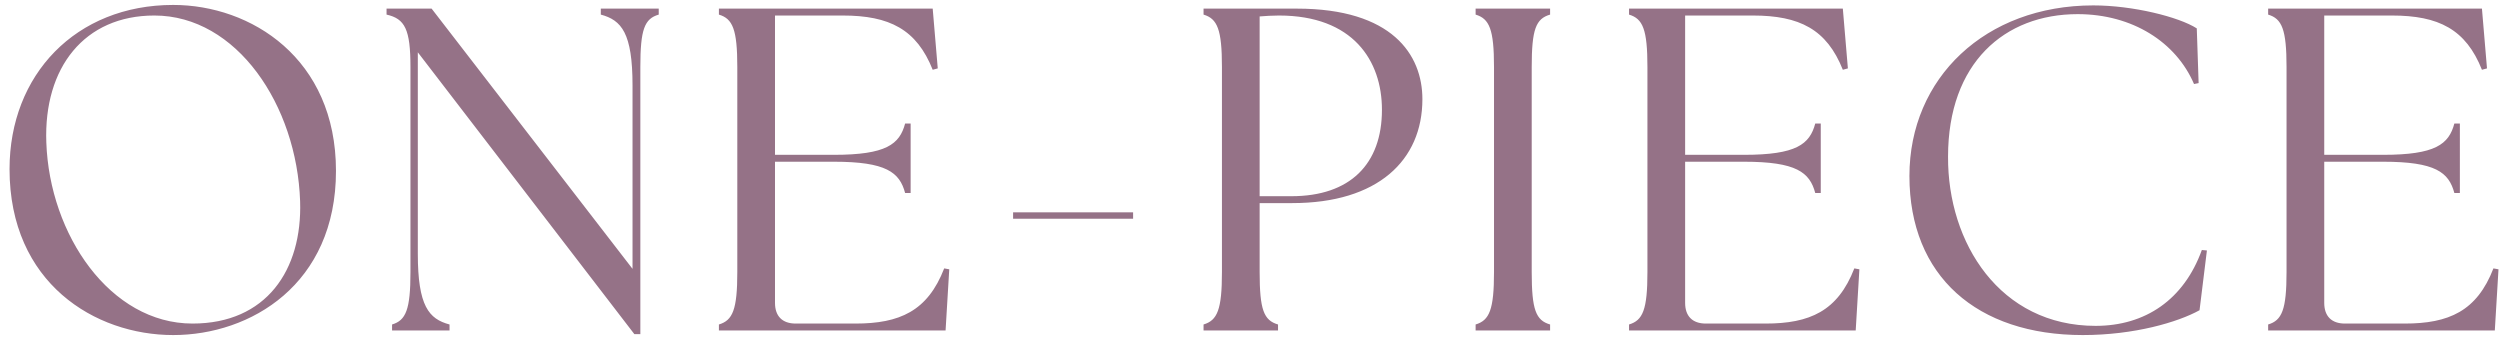 <svg width="174" height="24" viewBox="0 0 174 24" fill="none" xmlns="http://www.w3.org/2000/svg">
<path d="M12.056 23.32C6.616 23.32 0.664 19.704 0.664 11.768C0.664 5.208 5.272 0.344 12.056 0.344C17.464 0.344 23.384 4.056 23.384 11.896C23.384 19.8 17.432 23.32 12.056 23.32ZM13.4 22.52C18.52 22.52 21.048 18.808 20.888 14.008C20.664 7.32 16.472 1.08 10.744 1.08C5.88 1.08 3.032 4.696 3.224 9.912C3.448 16.344 7.672 22.52 13.4 22.52ZM44.152 23.256L29.08 3.64V17.656C29.08 21.304 29.848 22.2 31.288 22.584V23H27.288V22.584C28.248 22.296 28.568 21.56 28.568 18.936V4.664C28.568 2.04 28.184 1.304 26.904 1.016V0.6H30.04L44.024 18.712V5.944C44.024 2.296 43.256 1.4 41.816 1.016V0.6H45.848V1.016C44.856 1.304 44.568 2.04 44.568 4.664V23.256H44.152ZM65.812 23H50.036V22.584C50.996 22.296 51.316 21.56 51.316 18.936V4.664C51.316 2.04 50.996 1.304 50.036 1.016V0.6H64.916L65.268 4.76L64.916 4.856C63.796 2.04 61.908 1.08 58.644 1.08H53.94V10.776H58.036C61.684 10.776 62.612 10.04 62.996 8.6H63.38V13.432H62.996C62.612 11.992 61.684 11.256 58.036 11.256H53.94V21.08C53.94 22.008 54.452 22.52 55.38 22.52H59.54C62.612 22.52 64.564 21.656 65.716 18.68L66.068 18.744L65.812 23ZM70.511 15.224V14.776H78.864V15.224H70.511ZM83.767 23V22.584C84.727 22.296 85.047 21.56 85.047 18.936V4.664C85.047 2.04 84.727 1.304 83.767 1.016V0.6H90.263C96.887 0.6 98.999 3.8 98.999 6.904C98.999 11.16 95.895 14.136 89.943 14.136H87.671V18.936C87.671 21.56 87.959 22.296 88.951 22.584V23H83.767ZM89.879 13.656C93.975 13.656 96.183 11.416 96.183 7.64C96.183 4.216 94.167 1.08 89.015 1.08C88.567 1.08 88.055 1.112 87.671 1.144V13.656H89.879ZM102.703 23V22.584C103.663 22.296 103.983 21.56 103.983 18.936V4.664C103.983 2.04 103.663 1.304 102.703 1.016V0.6H107.887V1.016C106.895 1.304 106.607 2.04 106.607 4.664V18.936C106.607 21.56 106.895 22.296 107.887 22.584V23H102.703ZM129.157 23H113.381V22.584C114.341 22.296 114.661 21.56 114.661 18.936V4.664C114.661 2.04 114.341 1.304 113.381 1.016V0.6H128.261L128.613 4.76L128.261 4.856C127.141 2.04 125.253 1.08 121.989 1.08H117.285V10.776H121.381C125.029 10.776 125.957 10.04 126.341 8.6H126.725V13.432H126.341C125.957 11.992 125.029 11.256 121.381 11.256H117.285V21.08C117.285 22.008 117.797 22.52 118.725 22.52H122.885C125.957 22.52 127.909 21.656 129.061 18.68L129.413 18.744L129.157 23ZM144.96 23.32C137.6 23.32 132.896 19.224 132.896 12.248C132.896 5.432 138.176 0.376 145.696 0.376C148.448 0.376 151.648 1.176 152.896 1.976L153.024 5.784L152.704 5.848C151.456 2.936 148.416 0.984 144.608 0.984C139.52 0.984 135.584 4.376 135.584 10.904C135.552 16.92 139.2 22.68 145.856 22.68C149.312 22.68 152 20.856 153.248 17.4L153.601 17.432L153.088 21.592C151.584 22.424 148.544 23.32 144.96 23.32ZM173.639 23H157.863V22.584C158.823 22.296 159.143 21.56 159.143 18.936V4.664C159.143 2.04 158.823 1.304 157.863 1.016V0.6H172.743L173.095 4.76L172.743 4.856C171.623 2.04 169.735 1.08 166.471 1.08H161.767V10.776H165.863C169.511 10.776 170.439 10.04 170.823 8.6H171.207V13.432H170.823C170.439 11.992 169.511 11.256 165.863 11.256H161.767V21.08C161.767 22.008 162.279 22.52 163.207 22.52H167.367C170.439 22.52 172.391 21.656 173.543 18.68L173.895 18.744L173.639 23Z" fill="#957287"/>
</svg>
